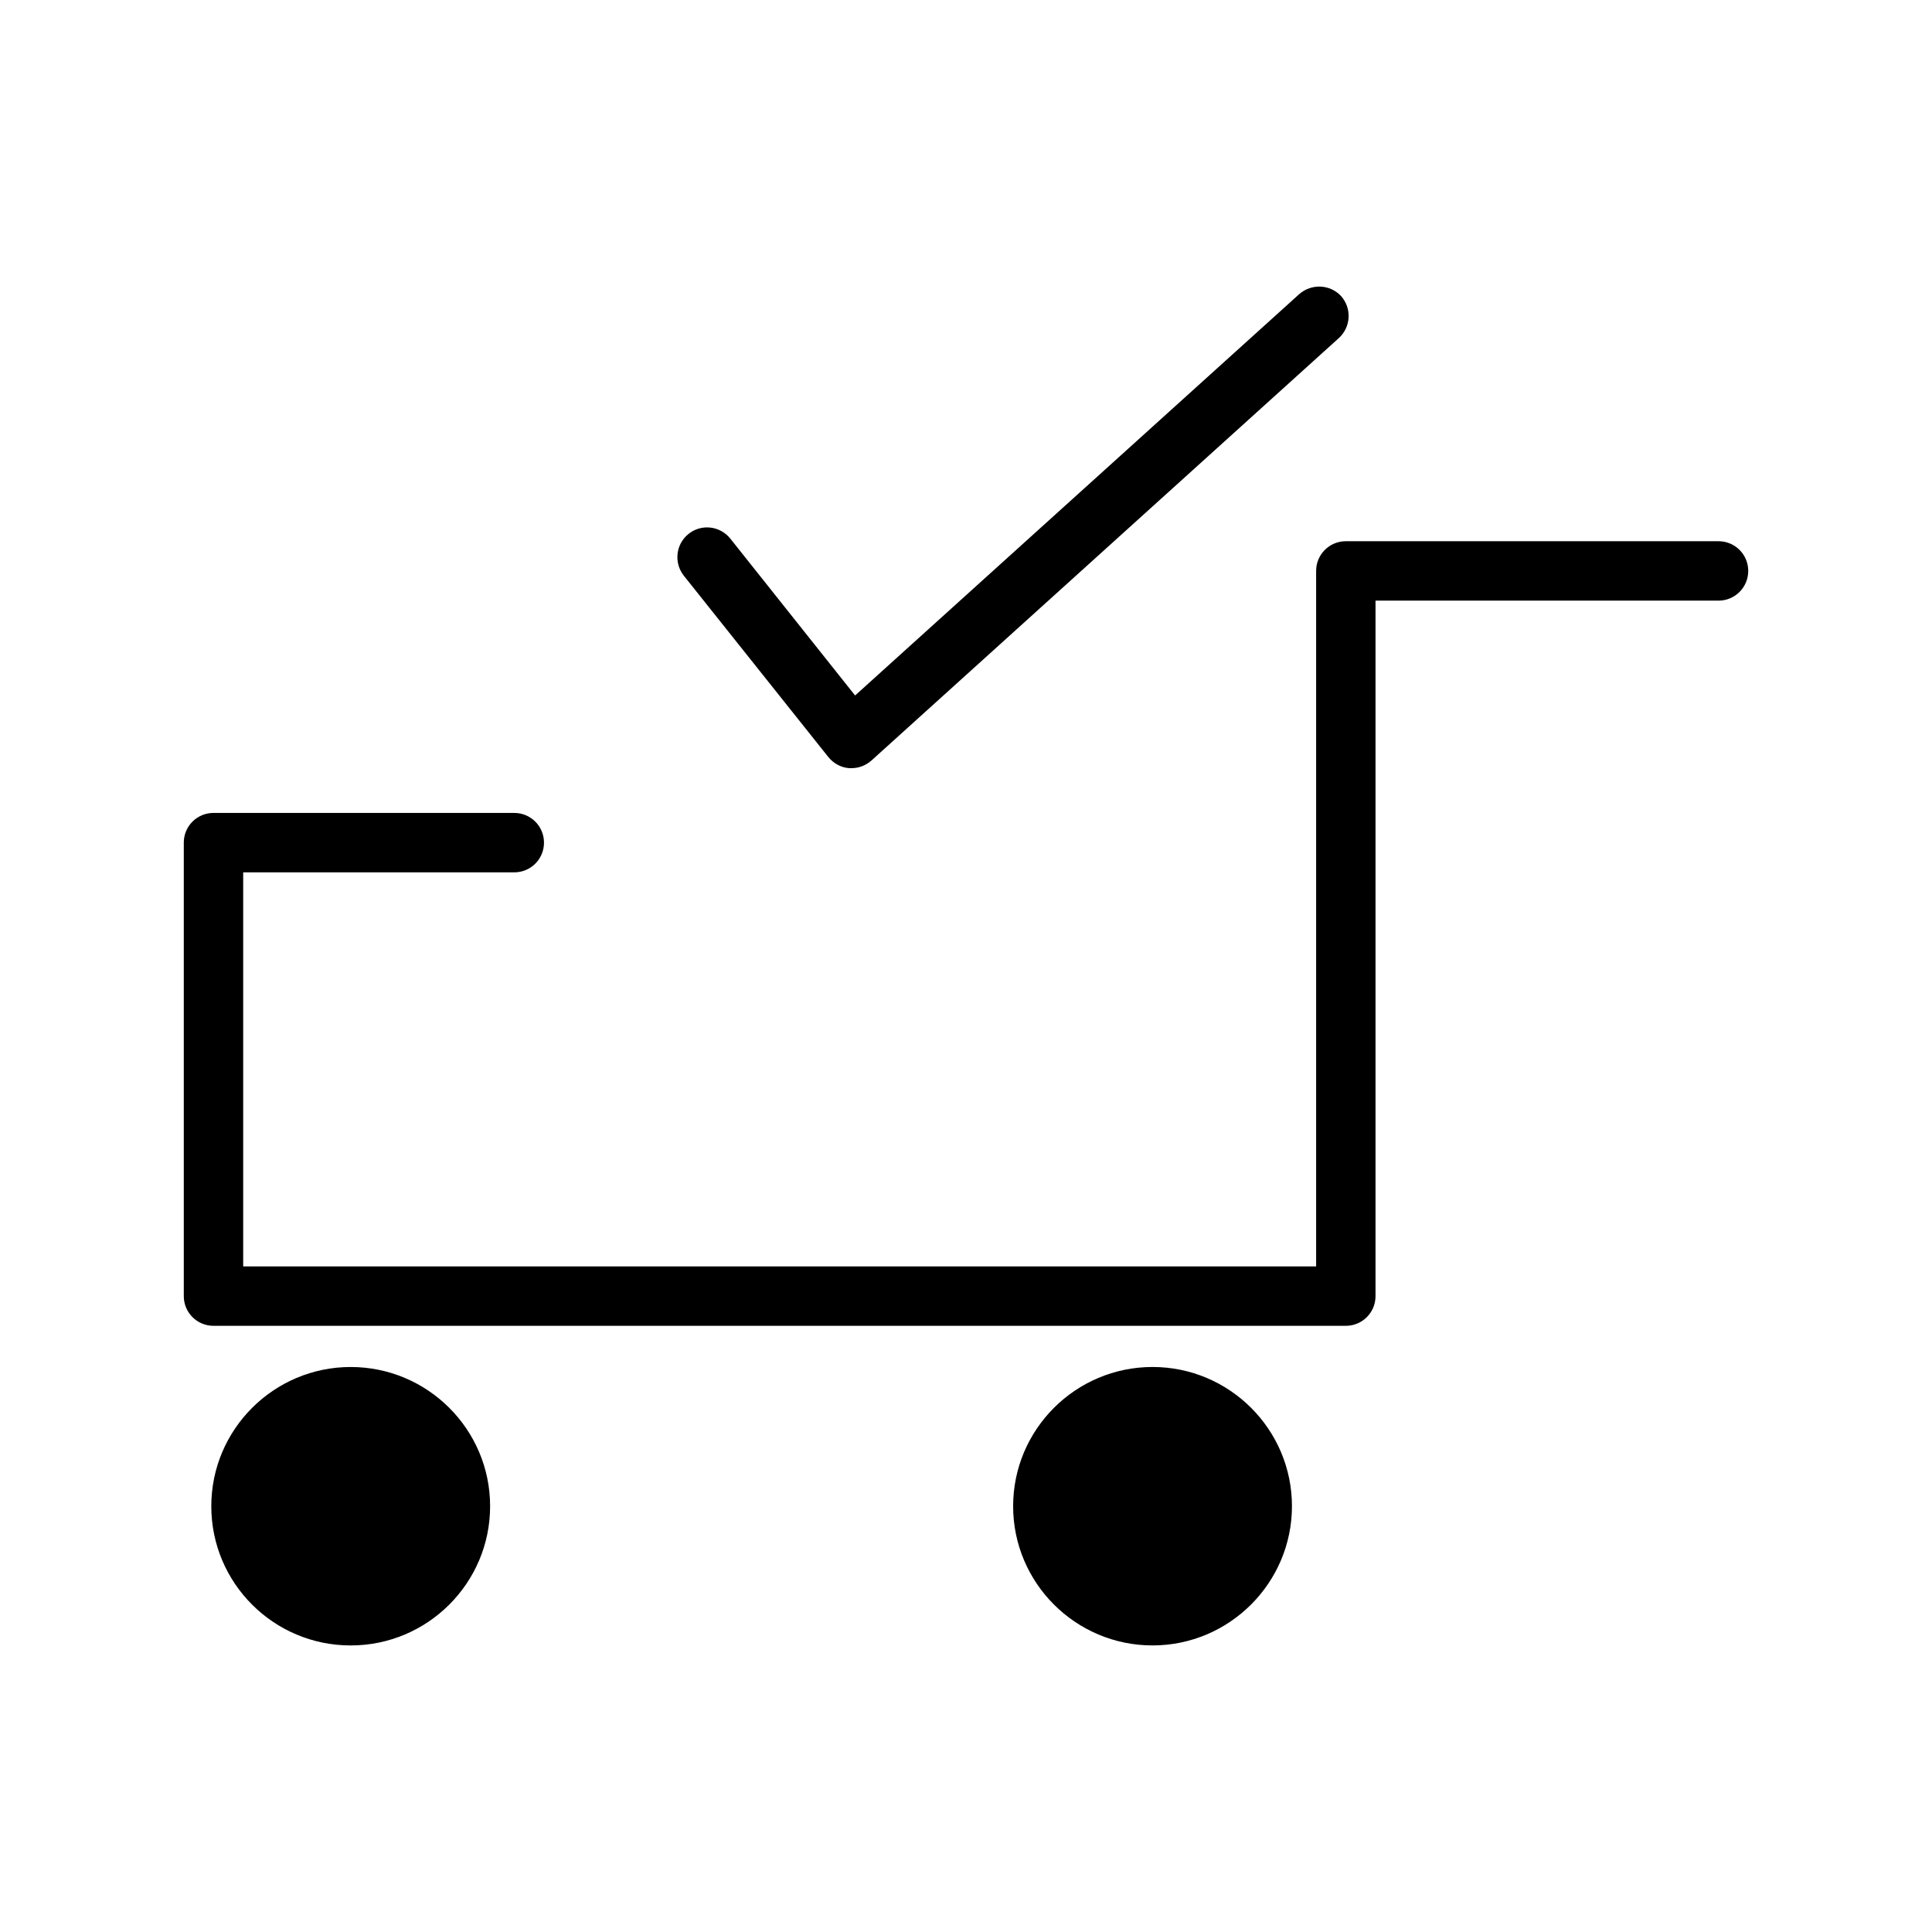 <?xml version="1.0" encoding="UTF-8"?>
<!-- Uploaded to: SVG Repo, www.svgrepo.com, Generator: SVG Repo Mixer Tools -->
<svg fill="#000000" width="800px" height="800px" version="1.1" viewBox="144 144 512 512" xmlns="http://www.w3.org/2000/svg">
 <g>
  <path d="m607.3 295.3c0-4.356-3.516-7.871-7.871-7.871h-98.77c-4.356 0-7.871 3.516-7.871 7.871v184.31h-284.34v-104.43h71.844c4.356 0 7.871-3.516 7.871-7.871 0-4.356-3.516-7.871-7.871-7.871l-79.715-0.004c-4.356 0-7.871 3.516-7.871 7.871v120.18c0 4.356 3.516 7.871 7.871 7.871h300.08c4.356 0 7.871-3.516 7.871-7.871v-184.31h90.895c4.356 0 7.875-3.516 7.875-7.871z"/>
  <path d="m486.38 543.16c0-20.363-16.582-36.895-36.945-36.895-20.363 0-36.945 16.531-36.945 36.895 0 20.363 16.582 36.895 36.945 36.895 20.363 0 36.945-16.586 36.945-36.895z"/>
  <path d="m236.94 580.06c20.363 0 36.945-16.531 36.945-36.895 0-20.363-16.582-36.895-36.945-36.895-20.363 0-36.945 16.531-36.945 36.895 0 20.363 16.531 36.895 36.945 36.895z"/>
  <path d="m488.27 221.98-117.66 106.33-33.062-41.562c-2.731-3.41-7.66-3.988-11.074-1.258-3.41 2.731-3.938 7.66-1.258 11.074l38.309 48.07c1.363 1.68 3.359 2.781 5.512 2.938h0.629c1.941 0 3.832-0.734 5.301-2.047l123.85-111.94c3.203-2.938 3.465-7.871 0.578-11.125-2.938-3.152-7.871-3.363-11.125-0.477z"/>
 </g>
</svg>